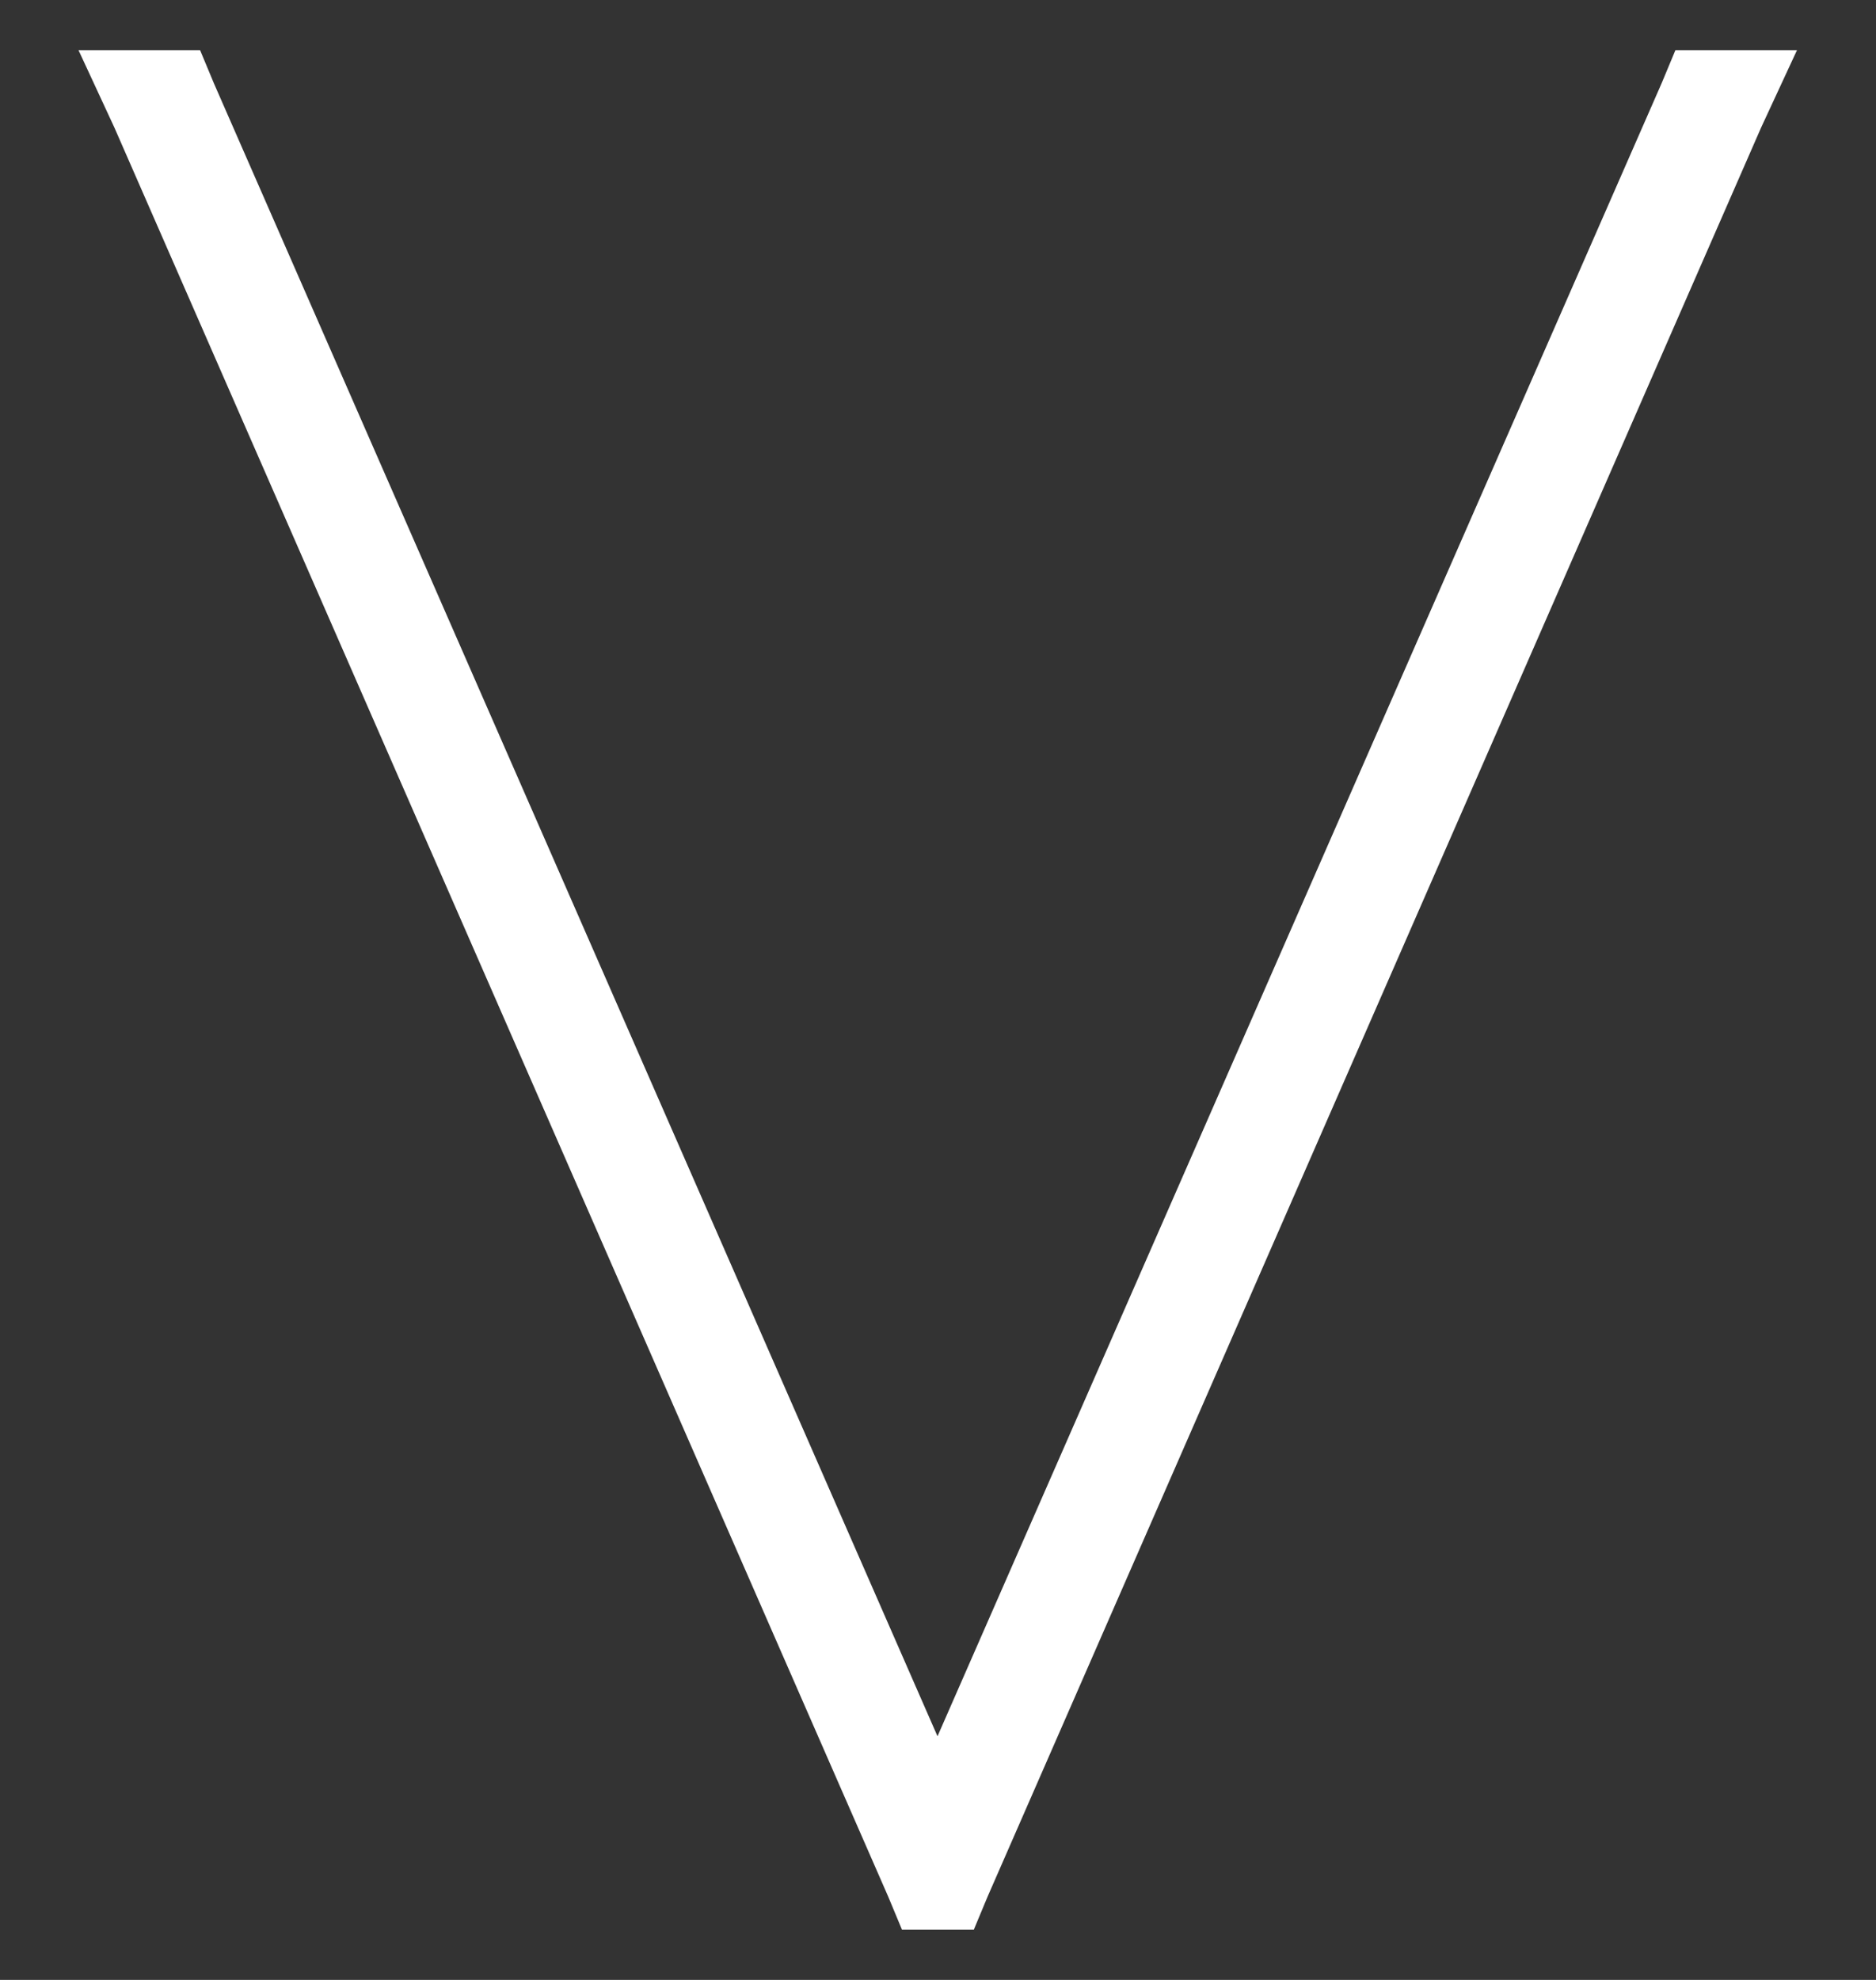 <svg xmlns="http://www.w3.org/2000/svg" width="18.716" height="19.748" viewBox="0 0 18.716 19.748">
  <rect x="0" y="0" width="18.716" height="19.748" fill="#333333" stroke="none"/>
  <path id="fleche" d="M2.881,13.731,10.1,30.218l7.224-16.487.138-.331h1.213l-.358.772L10.6,31.817l-.138.331H9.746l-.138-.331L1.888,14.172,1.53,13.4H2.743Z" transform="translate(-0.747 -12.9)" fill="#fff" stroke="rgba(0,0,0,0)" stroke-miterlimit="10" stroke-width="1"/>
</svg>
